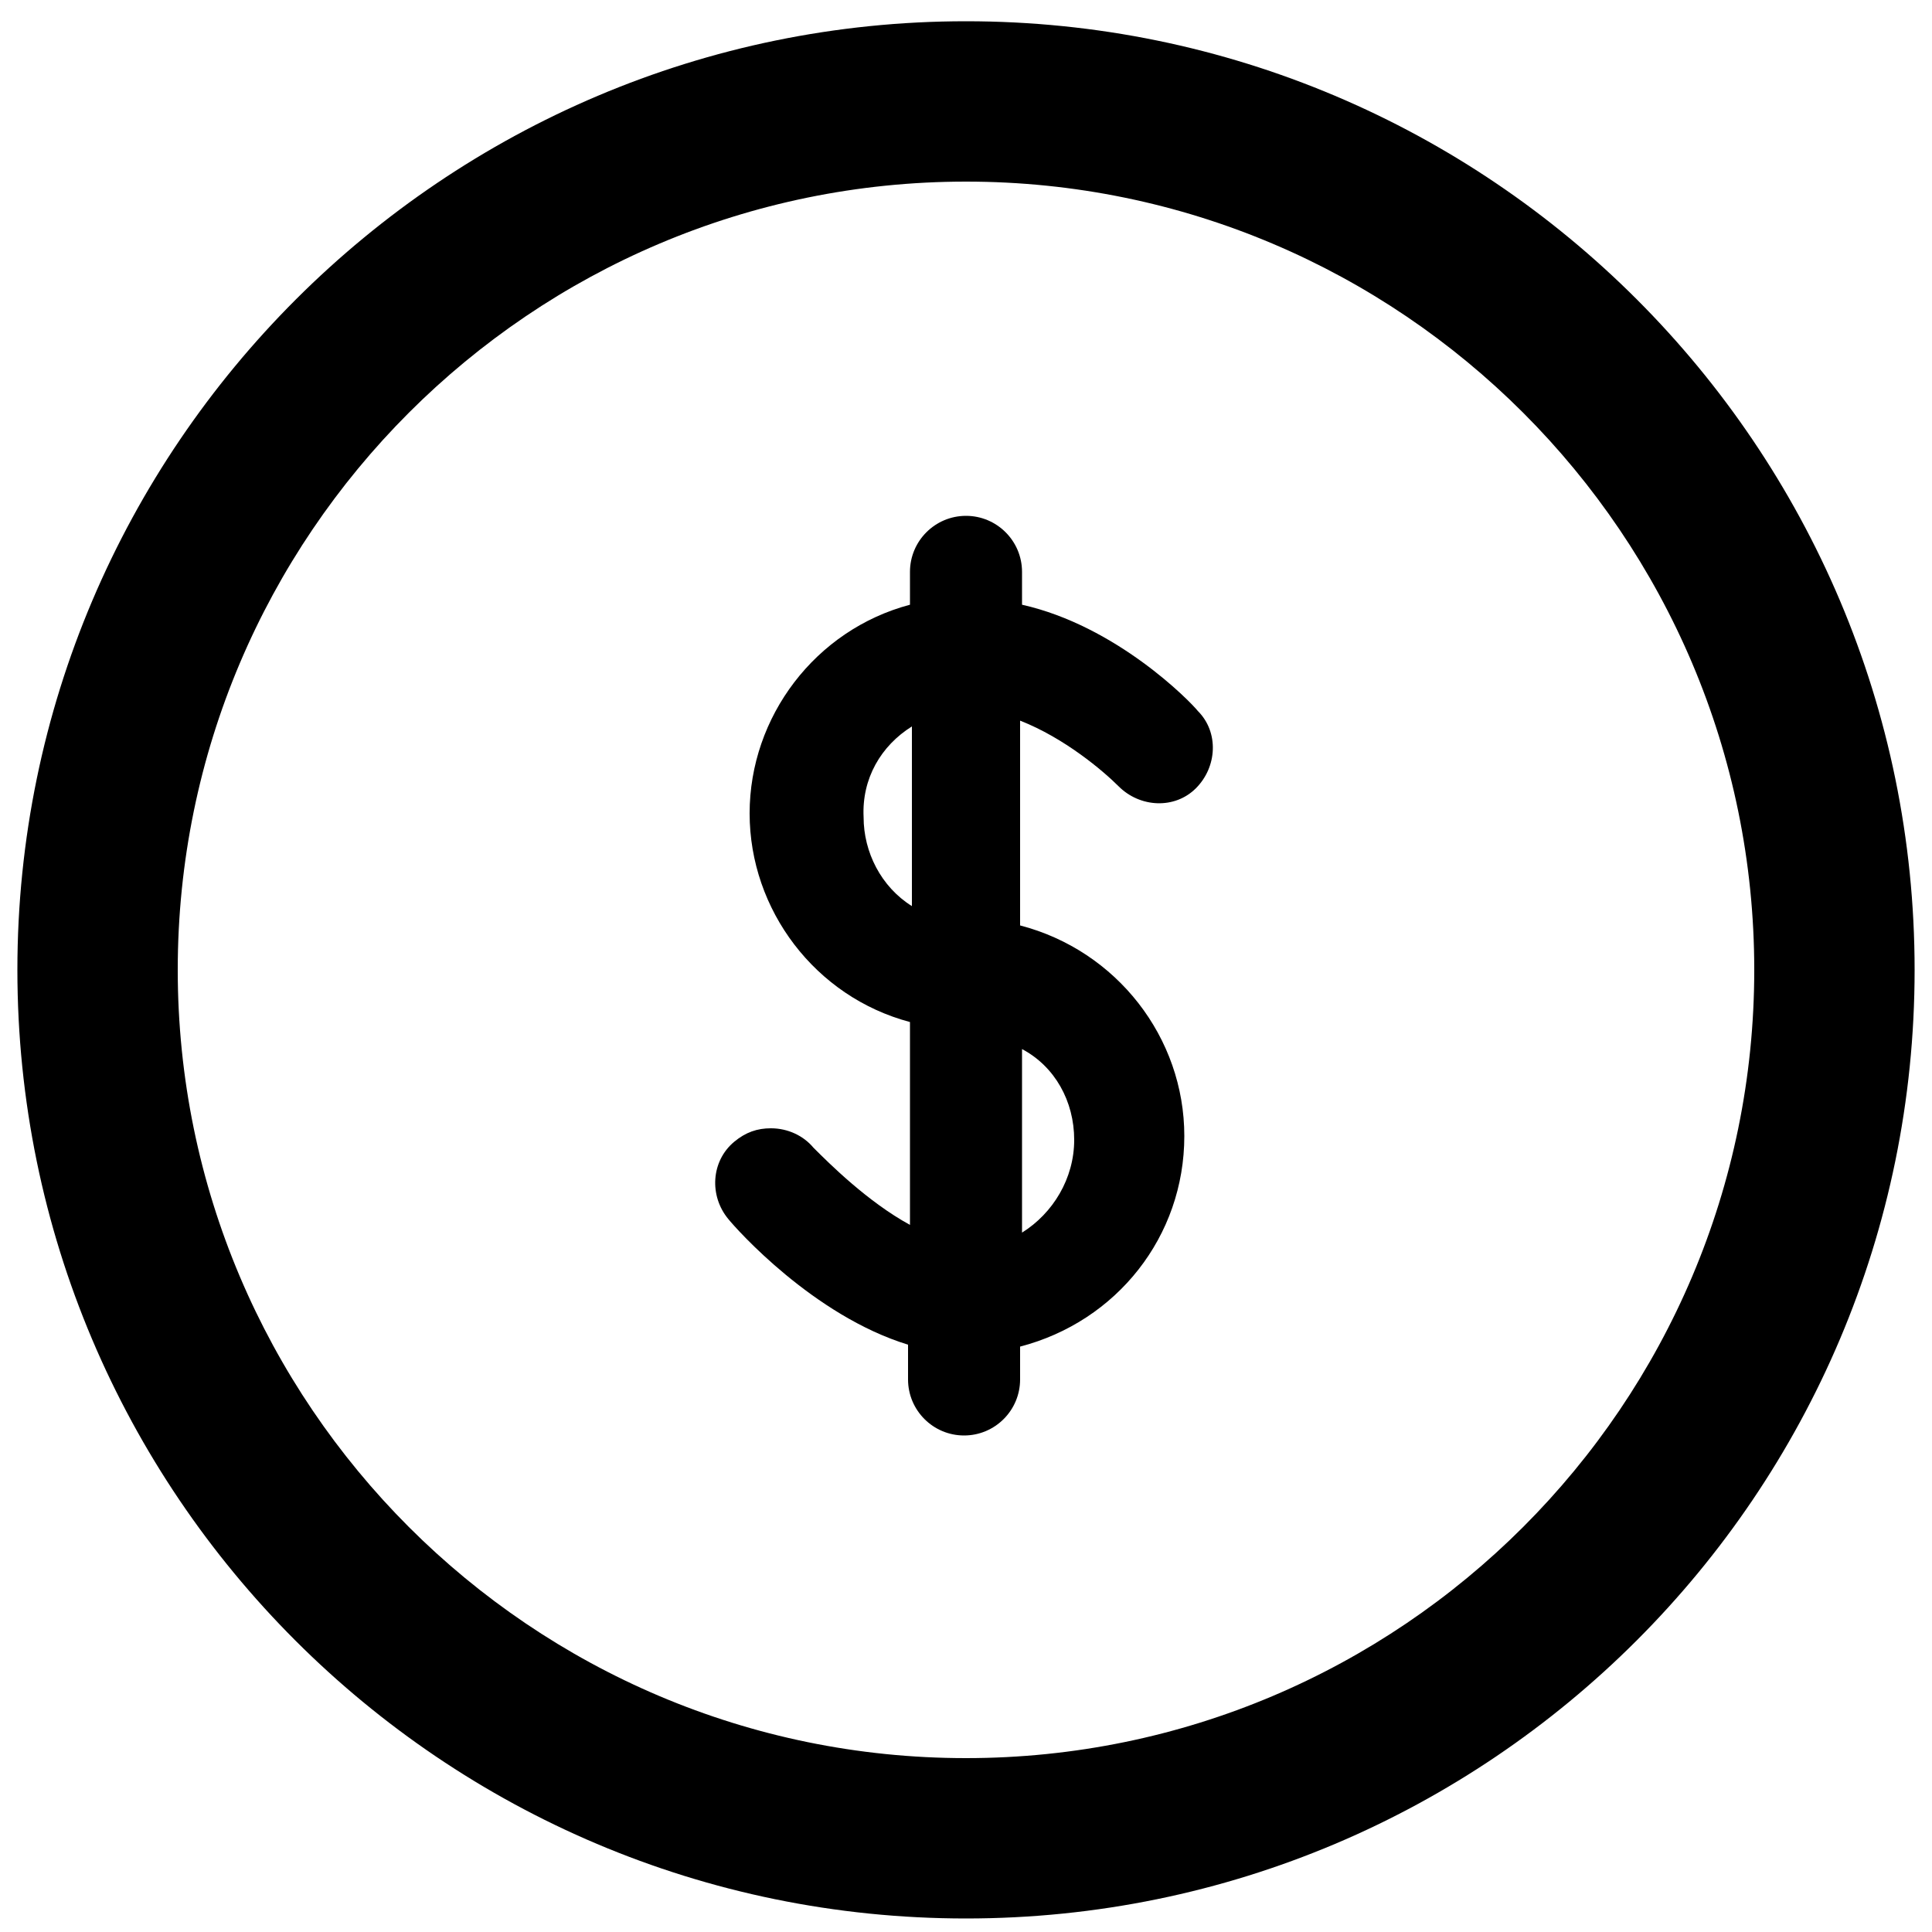 <svg xmlns="http://www.w3.org/2000/svg" xmlns:xlink="http://www.w3.org/1999/xlink" version="1.1" x="0px" y="0px" viewBox="0 0 100 100" style="enable-background:new 0 0 100 100;" xml:space="preserve"><path d="M50,1.1C23,1.1,0.9,23.1,0.9,50.2c0,27.1,22,49.1,49.1,49.1c27.1,0,49.1-22,49.1-49.1C99.1,23.1,77.1,1.1,50,1.1z M50,91  C27.5,91,9.2,72.7,9.2,50.2C9.2,27.7,27.5,9.4,50,9.4c22.5,0,40.8,18.3,40.8,40.8C90.8,72.7,72.5,91,50,91z"></path><path d="M52.9,31.3v-1.7c0-1.6-1.3-2.9-2.9-2.9c-1.6,0-2.9,1.3-2.9,2.9v1.7c-4.9,1.3-8.3,5.8-8.3,10.8s3.4,9.5,8.3,10.8v10.5  c-2.2-1.2-4.2-3.2-5-4c-0.5-0.6-1.3-1-2.2-1c-0.7,0-1.3,0.2-1.9,0.7c-1.2,1-1.3,2.8-0.3,4c0.4,0.5,4.4,5,9.3,6.5l0,1.8  c0,1.6,1.3,2.9,2.9,2.9c1.6,0,2.9-1.3,2.9-2.9v-1.7h0c5-1.3,8.5-5.7,8.5-10.9c0-5.1-3.5-9.6-8.5-10.9V37.3c2.3,0.9,4.3,2.6,5.1,3.4  c1.1,1.1,2.9,1.2,4,0.1c1.1-1.1,1.2-2.9,0.1-4C61.6,36.3,57.8,32.4,52.9,31.3z M55.6,59c0,2-1.1,3.8-2.7,4.8l0-9.5h0  C54.6,55.2,55.6,57,55.6,59z M47.2,37.6v9.3c-1.6-1-2.5-2.8-2.5-4.6C44.6,40.3,45.6,38.6,47.2,37.6z"></path></svg>